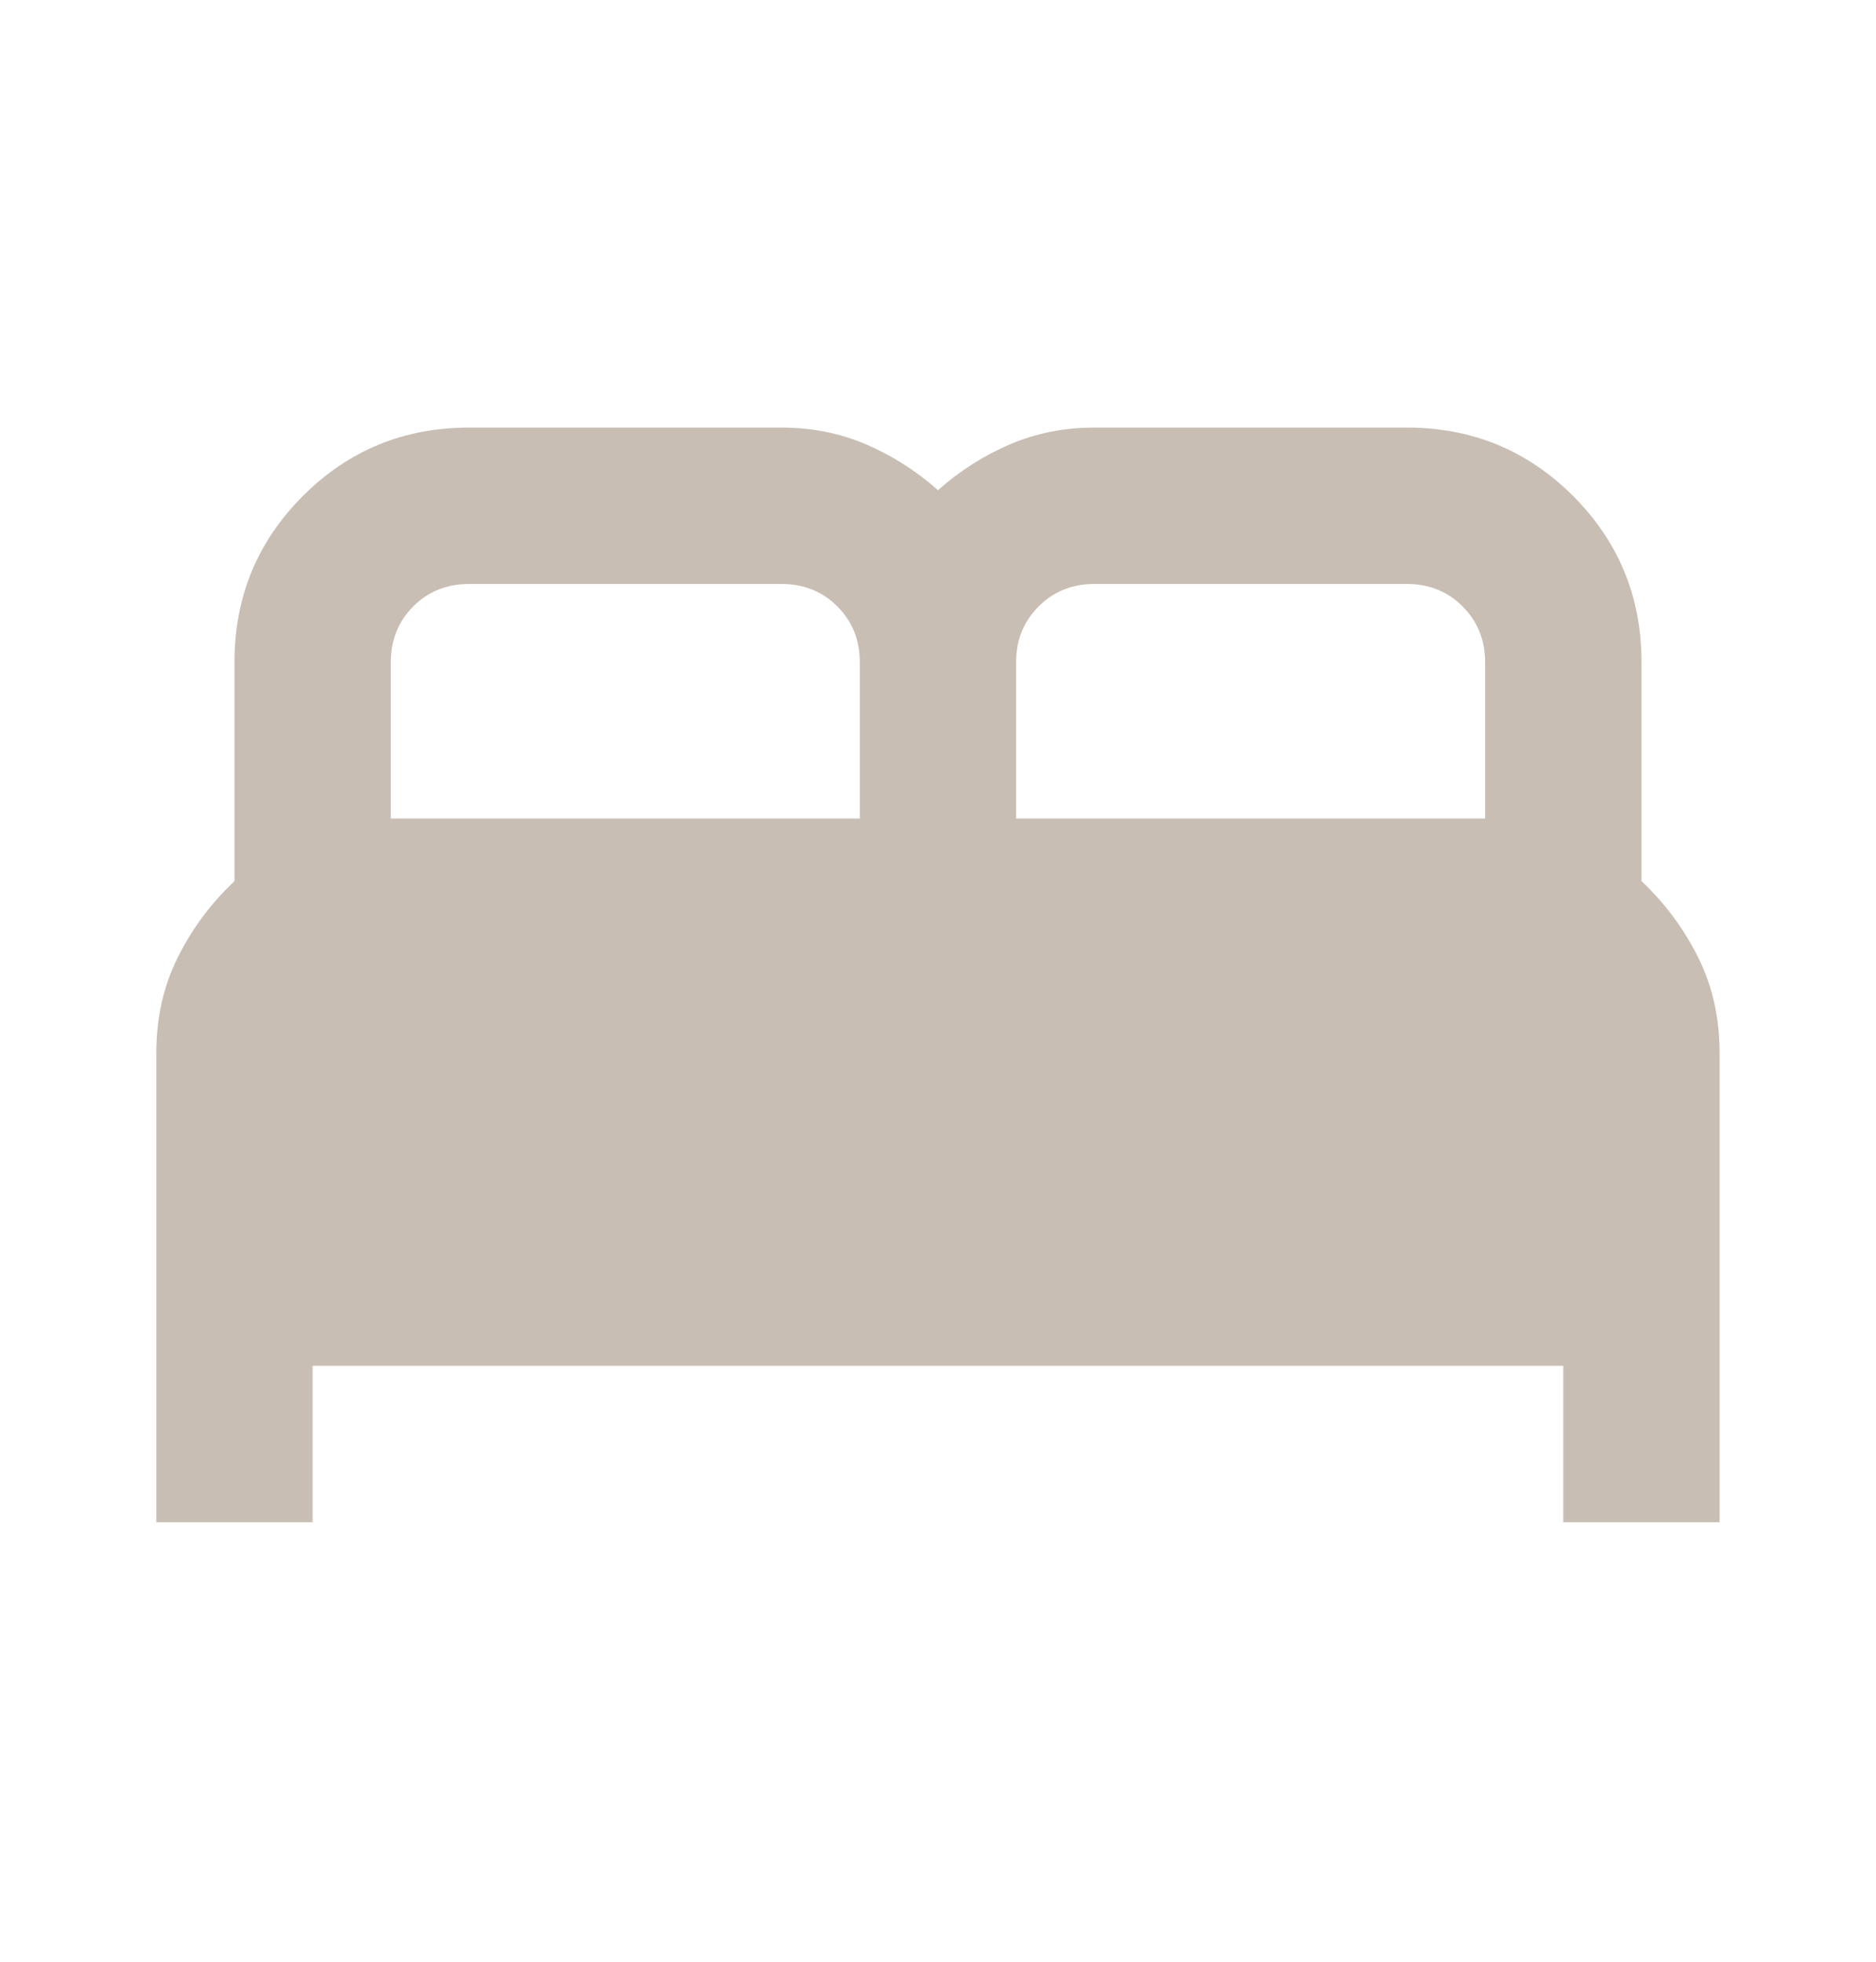 <svg width="22" height="23" viewBox="0 0 22 23" fill="none" xmlns="http://www.w3.org/2000/svg">
<path d="M1.833 17.847L1.833 12.347C1.833 11.934 1.917 11.56 2.085 11.224C2.253 10.887 2.475 10.59 2.75 10.33L2.75 7.763C2.75 6.999 3.017 6.35 3.552 5.815C4.086 5.281 4.736 5.013 5.5 5.013L9.166 5.013C9.518 5.013 9.846 5.078 10.152 5.208C10.457 5.338 10.74 5.517 11 5.747C11.259 5.517 11.542 5.338 11.848 5.208C12.153 5.078 12.482 5.013 12.833 5.013L16.5 5.013C17.264 5.013 17.913 5.281 18.448 5.815C18.982 6.35 19.25 6.999 19.25 7.763L19.25 10.33C19.525 10.59 19.746 10.887 19.914 11.224C20.082 11.56 20.166 11.934 20.166 12.347L20.166 17.847L18.333 17.847L18.333 16.013L3.666 16.013L3.666 17.847L1.833 17.847ZM11.916 9.597L17.416 9.597L17.416 7.763C17.416 7.504 17.328 7.286 17.152 7.11C16.977 6.934 16.759 6.847 16.5 6.847L12.833 6.847C12.573 6.847 12.356 6.934 12.18 7.11C12.004 7.286 11.916 7.504 11.916 7.763L11.916 9.597ZM4.583 9.597L10.083 9.597L10.083 7.763C10.083 7.504 9.995 7.286 9.82 7.11C9.644 6.934 9.426 6.847 9.166 6.847L5.5 6.847C5.24 6.847 5.022 6.934 4.846 7.11C4.671 7.286 4.583 7.504 4.583 7.763L4.583 9.597Z" fill="#C9BEB3"/>
</svg>
